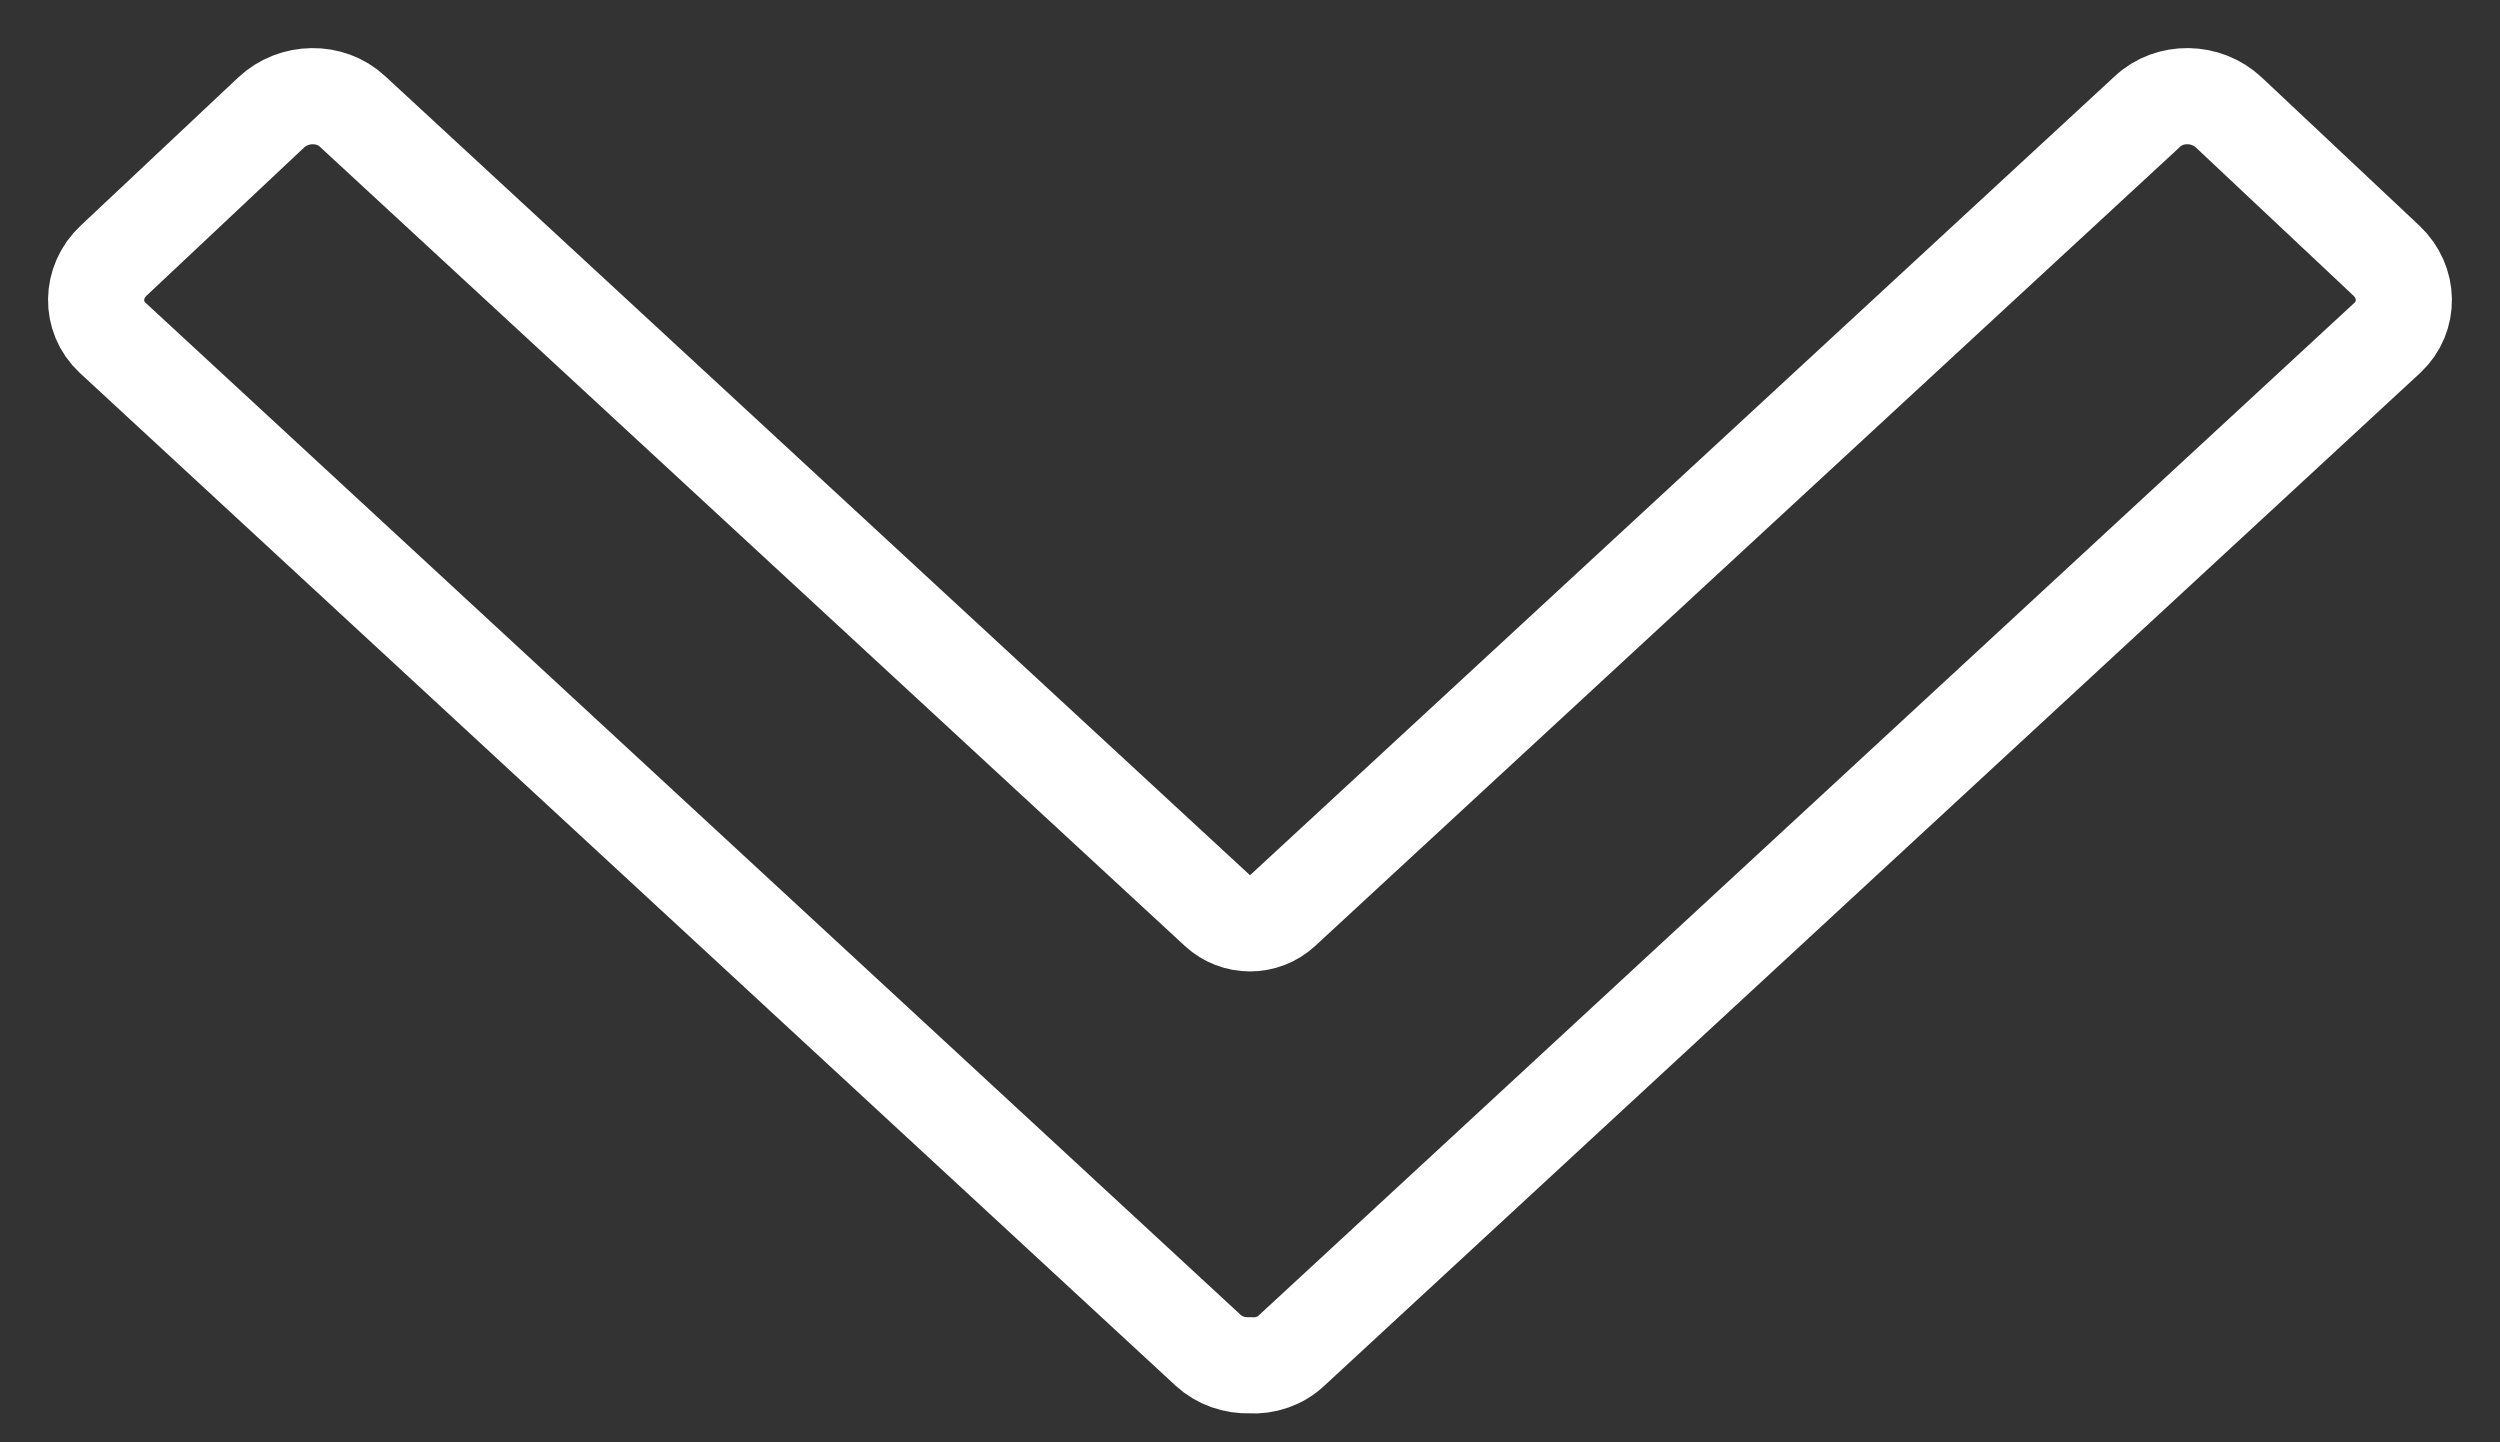 <svg width="26" height="15" viewBox="0 0 26 15" fill="none" xmlns="http://www.w3.org/2000/svg">
<rect x="0" y="0" width="26" height="15" fill="#333333" stroke="none"/>
<path d="M12.661 9.47C12.852 9.647 13.148 9.647 13.339 9.47L22.334 1.159C22.564 0.943 22.945 0.948 23.18 1.17L24.82 2.712C25.055 2.934 25.061 3.295 24.831 3.511L13.434 14.044C13.316 14.157 13.155 14.209 13 14.199C12.839 14.204 12.684 14.152 12.566 14.044L1.169 3.511C0.939 3.295 0.944 2.934 1.18 2.712L2.82 1.17C3.056 0.948 3.436 0.943 3.666 1.159L12.661 9.47Z" stroke="white" stroke-miterlimit="10"/>
</svg>
